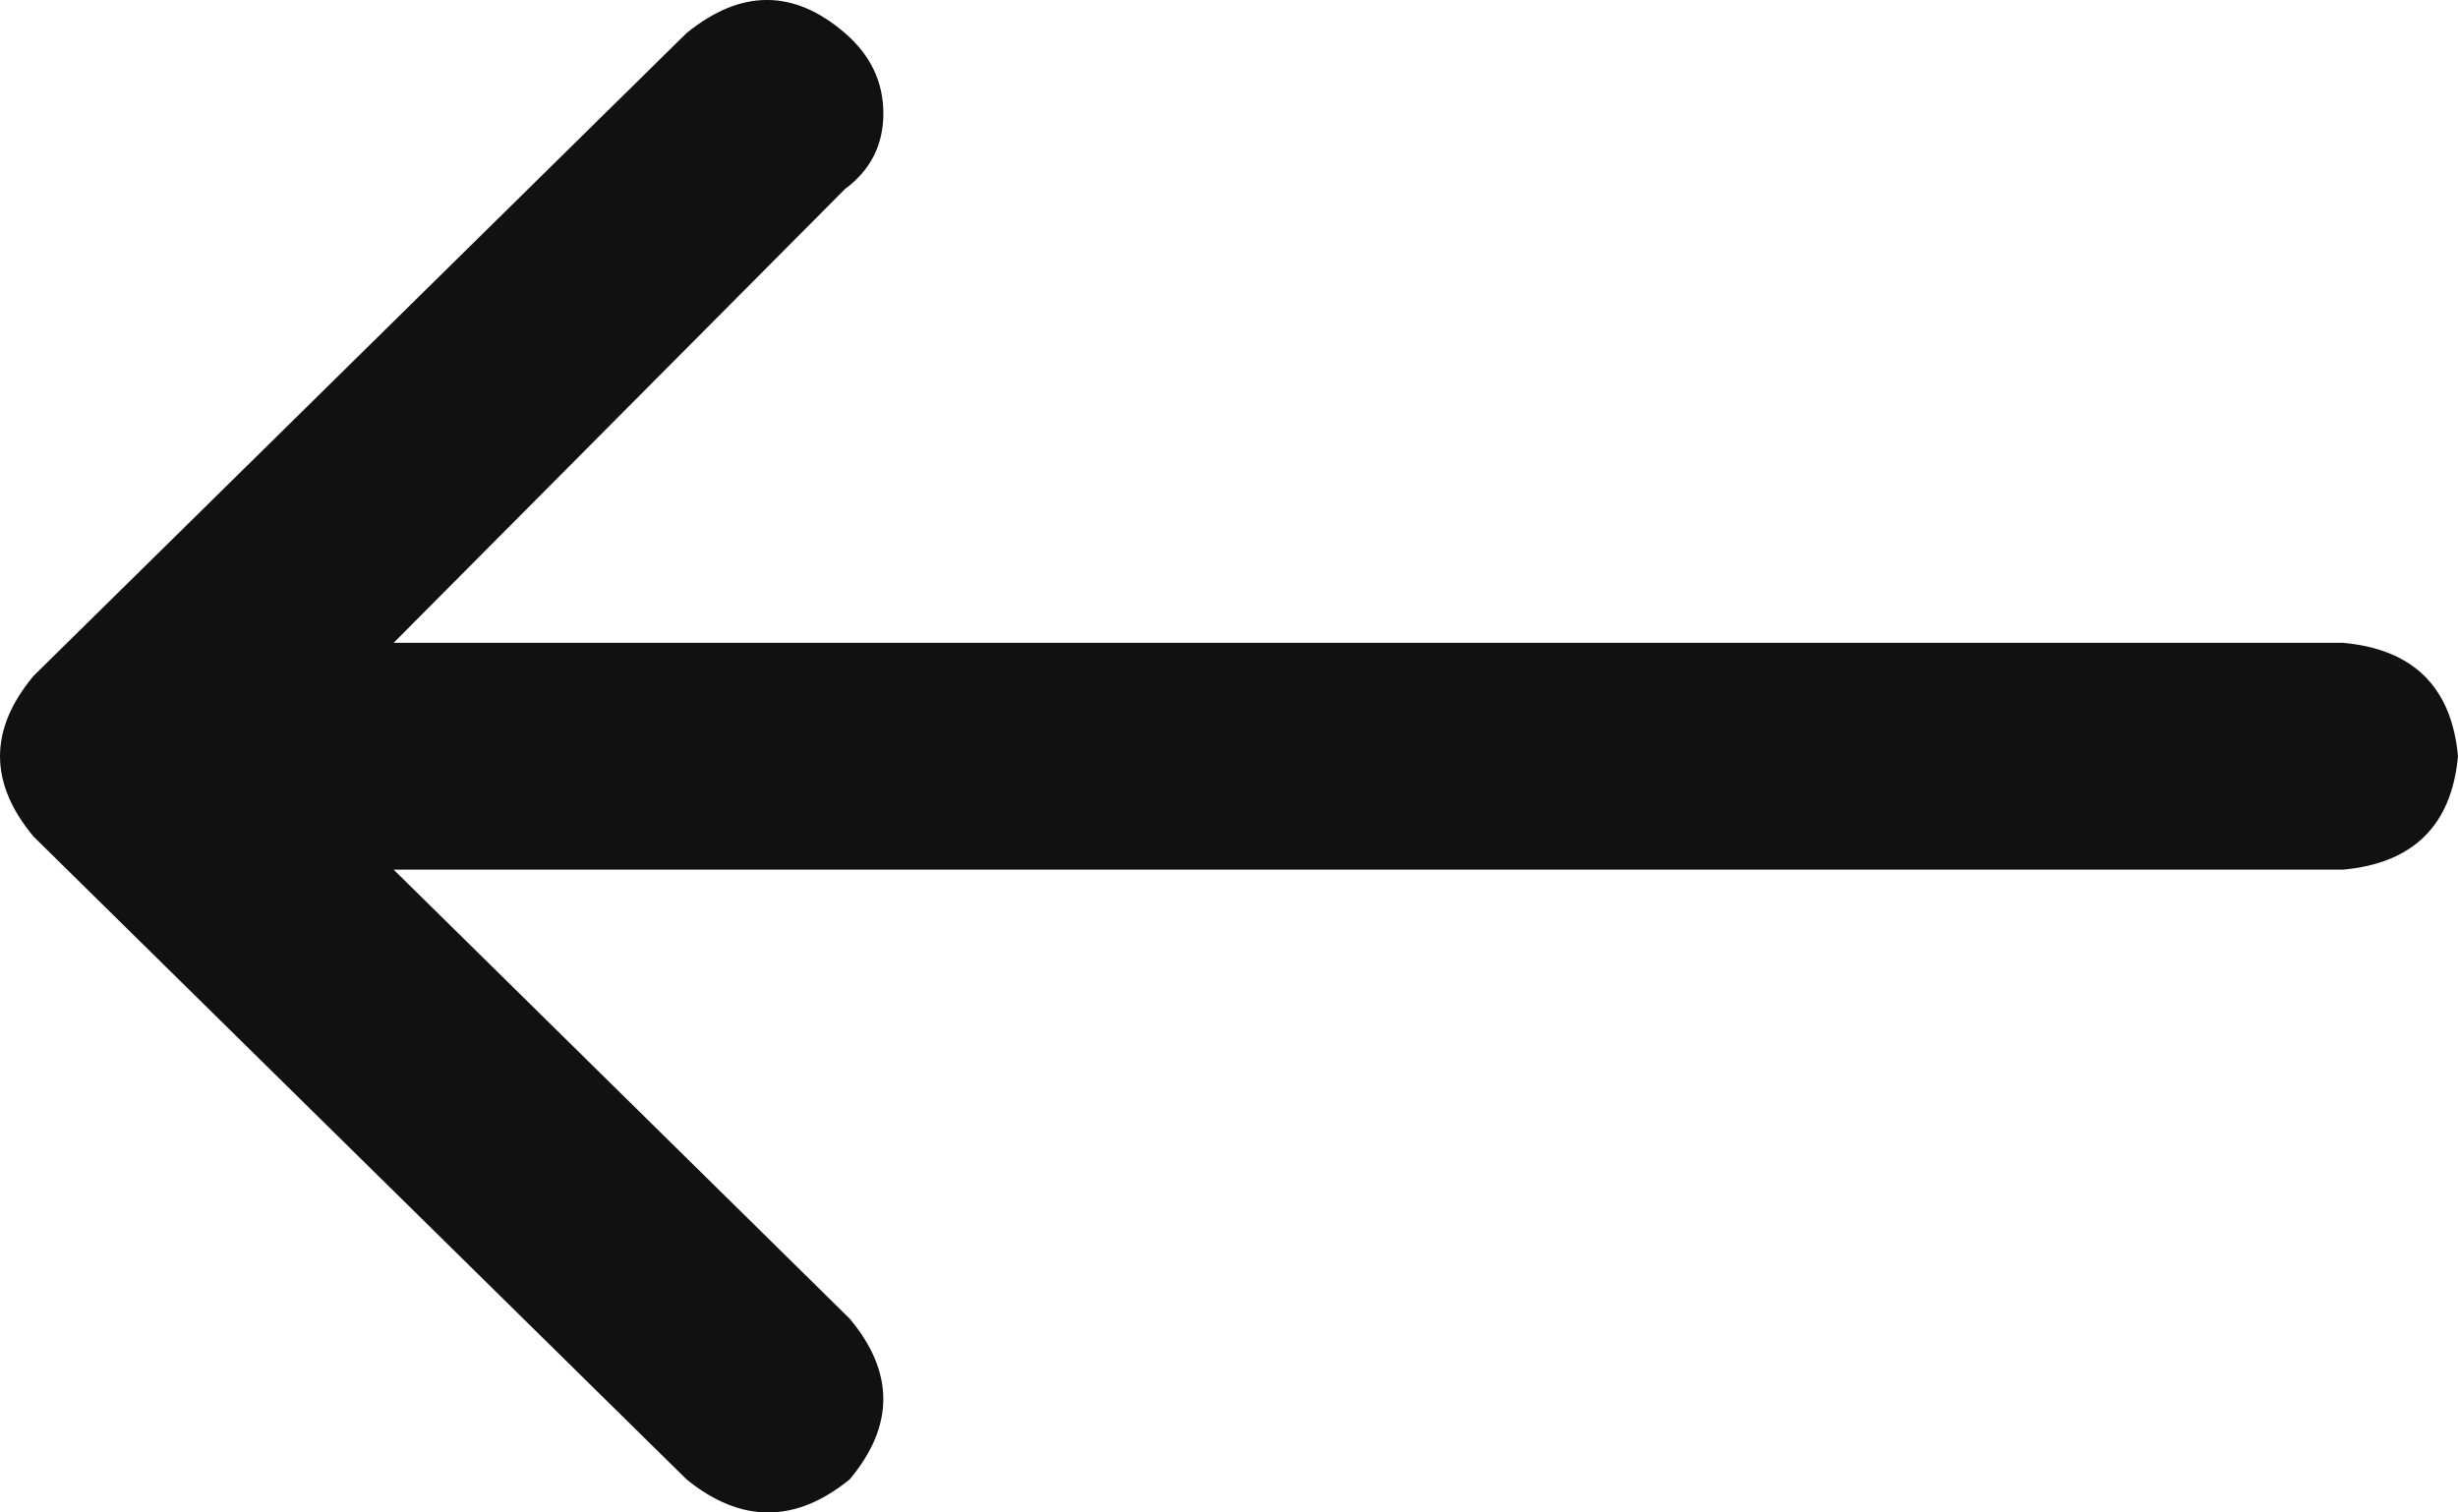 <svg width="26" height="16" viewBox="0 0 26 16" fill="none" xmlns="http://www.w3.org/2000/svg">
<path id="Vector" d="M8.938 0.35C9.208 0.583 9.344 0.867 9.344 1.2C9.344 1.533 9.208 1.8 8.938 2L4.164 6.8H24.781C25.526 6.867 25.932 7.267 26 8C25.932 8.733 25.526 9.133 24.781 9.2H4.164L8.988 13.95C9.462 14.517 9.462 15.083 8.988 15.65C8.413 16.117 7.837 16.117 7.262 15.65L0.355 8.85C-0.118 8.283 -0.118 7.717 0.355 7.15L7.262 0.35C7.837 -0.117 8.396 -0.117 8.938 0.35Z" fill="#111111"/>
</svg>
